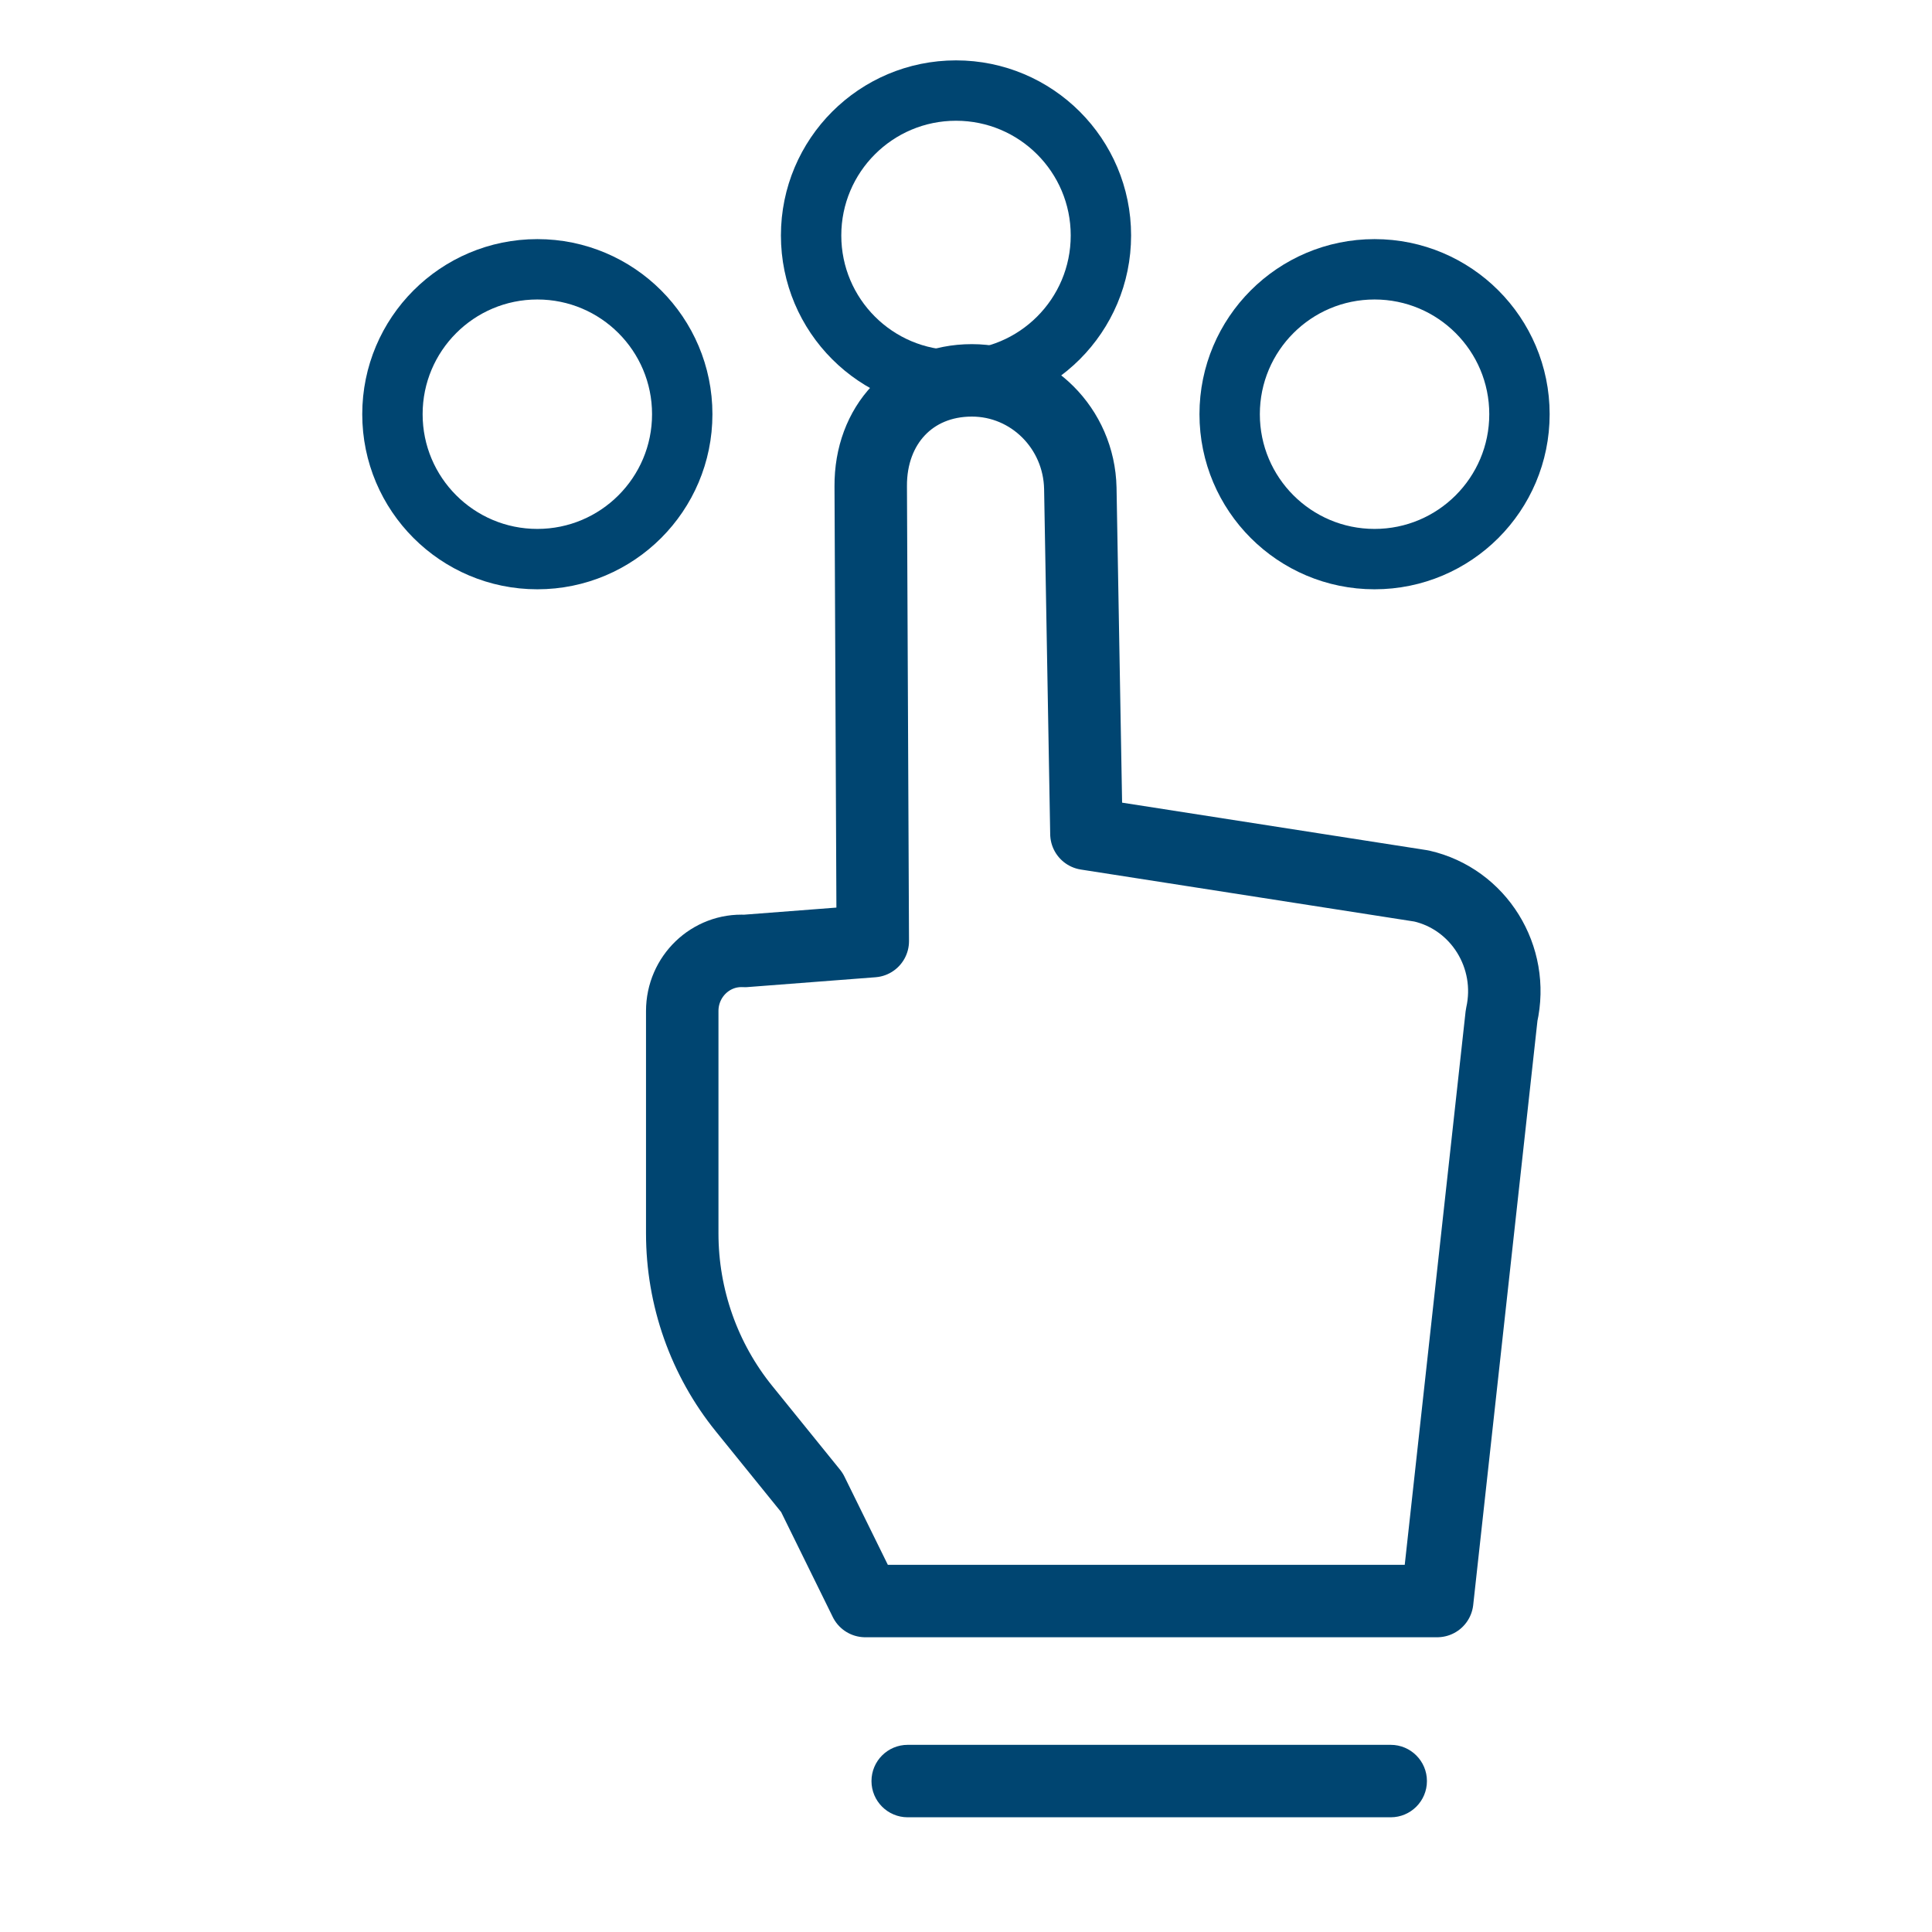 <svg width="64" height="64" viewBox="0 0 64 64" fill="none" xmlns="http://www.w3.org/2000/svg">
<path fill-rule="evenodd" clip-rule="evenodd" d="M28.663 53.036H47.609L49.743 33.633C50.178 31.704 48.987 29.782 47.086 29.349L35.989 27.619L35.787 16.174C35.745 14.187 34.15 12.6 32.194 12.6C30.201 12.6 28.832 14.081 28.844 16.107L28.912 31.176L24.671 31.502C23.547 31.438 22.6 32.347 22.6 33.492V40.857C22.6 42.977 23.324 45.031 24.65 46.667L26.895 49.441L28.663 53.035V53.036Z" stroke="#004571" stroke-width="2.4" stroke-linecap="round" stroke-linejoin="round"/>
<circle cx="45.534" cy="13.721" r="4.8" stroke="#004571" stroke-width="2" stroke-linecap="round" stroke-linejoin="round"/>
<circle cx="17.8" cy="13.721" r="4.8" stroke="#004571" stroke-width="2" stroke-linecap="round" stroke-linejoin="round"/>
<circle cx="31.669" cy="7.8" r="4.8" stroke="#004571" stroke-width="2" stroke-linecap="round" stroke-linejoin="round"/>
<path fill-rule="evenodd" clip-rule="evenodd" d="M28.869 59C28.869 58.337 29.406 57.8 30.069 57.8H46.069C46.731 57.8 47.269 58.337 47.269 59C47.269 59.663 46.731 60.2 46.069 60.2H30.069C29.406 60.2 28.869 59.663 28.869 59Z" fill="#004571"/>
</svg>
